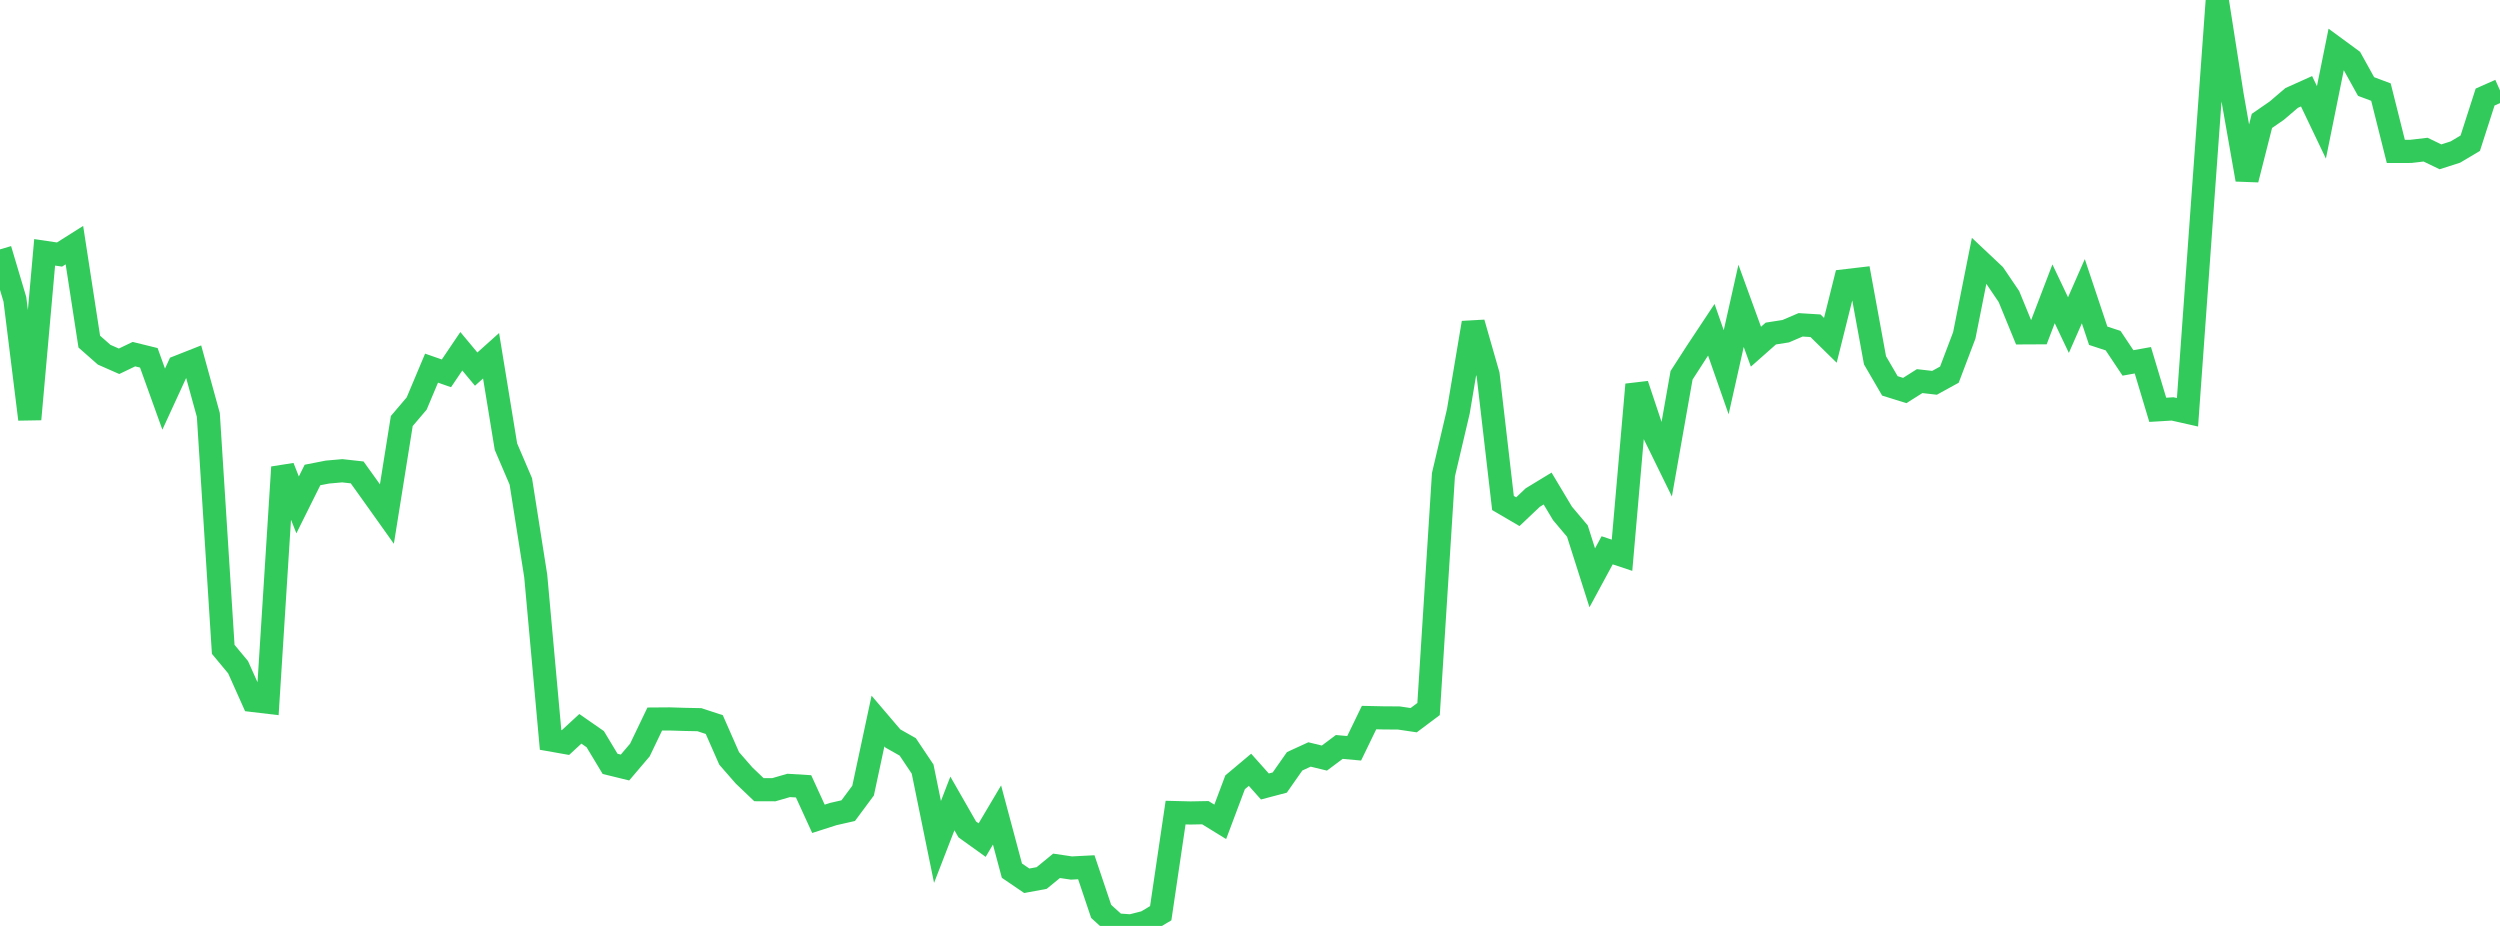 <?xml version="1.0" standalone="no"?>
<!DOCTYPE svg PUBLIC "-//W3C//DTD SVG 1.1//EN" "http://www.w3.org/Graphics/SVG/1.1/DTD/svg11.dtd">

<svg width="135" height="50" viewBox="0 0 135 50" preserveAspectRatio="none" 
  xmlns="http://www.w3.org/2000/svg"
  xmlns:xlink="http://www.w3.org/1999/xlink">


<polyline points="0.0, 13.467 0.804, 16.165 1.607, 22.639 2.411, 13.626 3.214, 13.745 4.018, 13.237 4.821, 18.447 5.625, 19.155 6.429, 19.509 7.232, 19.124 8.036, 19.322 8.839, 21.553 9.643, 19.805 10.446, 19.488 11.25, 22.407 12.054, 35.064 12.857, 36.03 13.661, 37.826 14.464, 37.921 15.268, 25.228 16.071, 27.264 16.875, 25.649 17.679, 25.492 18.482, 25.421 19.286, 25.51 20.089, 26.629 20.893, 27.758 21.696, 22.736 22.5, 21.79 23.304, 19.88 24.107, 20.16 24.911, 18.969 25.714, 19.932 26.518, 19.211 27.321, 24.119 28.125, 25.997 28.929, 31.101 29.732, 39.956 30.536, 40.098 31.339, 39.356 32.143, 39.915 32.946, 41.249 33.75, 41.446 34.554, 40.501 35.357, 38.828 36.161, 38.822 36.964, 38.847 37.768, 38.863 38.571, 39.127 39.375, 40.955 40.179, 41.876 40.982, 42.642 41.786, 42.645 42.589, 42.413 43.393, 42.462 44.196, 44.216 45.0, 43.958 45.804, 43.775 46.607, 42.692 47.411, 38.936 48.214, 39.877 49.018, 40.332 49.821, 41.53 50.625, 45.464 51.429, 43.386 52.232, 44.788 53.036, 45.365 53.839, 44.01 54.643, 47.015 55.446, 47.562 56.25, 47.413 57.054, 46.754 57.857, 46.873 58.661, 46.832 59.464, 49.217 60.268, 49.943 61.071, 50.0 61.875, 49.795 62.679, 49.313 63.482, 43.88 64.286, 43.9 65.089, 43.885 65.893, 44.38 66.696, 42.244 67.5, 41.569 68.304, 42.47 69.107, 42.258 69.911, 41.11 70.714, 40.741 71.518, 40.936 72.321, 40.335 73.125, 40.408 73.929, 38.749 74.732, 38.766 75.536, 38.771 76.339, 38.89 77.143, 38.288 77.946, 25.634 78.75, 22.215 79.554, 17.431 80.357, 20.233 81.161, 27.161 81.964, 27.631 82.768, 26.869 83.571, 26.381 84.375, 27.724 85.179, 28.678 85.982, 31.202 86.786, 29.716 87.589, 29.984 88.393, 20.768 89.196, 23.176 90.0, 24.816 90.804, 20.267 91.607, 19.021 92.411, 17.808 93.214, 20.102 94.018, 16.515 94.821, 18.722 95.625, 18.011 96.429, 17.885 97.232, 17.541 98.036, 17.59 98.839, 18.377 99.643, 15.161 100.446, 15.067 101.25, 19.456 102.054, 20.837 102.857, 21.088 103.661, 20.58 104.464, 20.672 105.268, 20.23 106.071, 18.111 106.875, 14.071 107.679, 14.828 108.482, 16.013 109.286, 17.974 110.089, 17.97 110.893, 15.866 111.696, 17.555 112.5, 15.726 113.304, 18.131 114.107, 18.394 114.911, 19.598 115.714, 19.454 116.518, 22.13 117.321, 22.082 118.125, 22.263 118.929, 11.084 119.732, 0.0 120.536, 5.136 121.339, 9.697 122.143, 6.53 122.946, 5.975 123.75, 5.289 124.554, 4.928 125.357, 6.608 126.161, 2.632 126.964, 3.222 127.768, 4.672 128.571, 4.973 129.375, 8.176 130.179, 8.175 130.982, 8.081 131.786, 8.469 132.589, 8.211 133.393, 7.734 134.196, 5.241 135.0, 4.884" fill="none" stroke="#32ca5b" stroke-width="1.25"/>

</svg>
